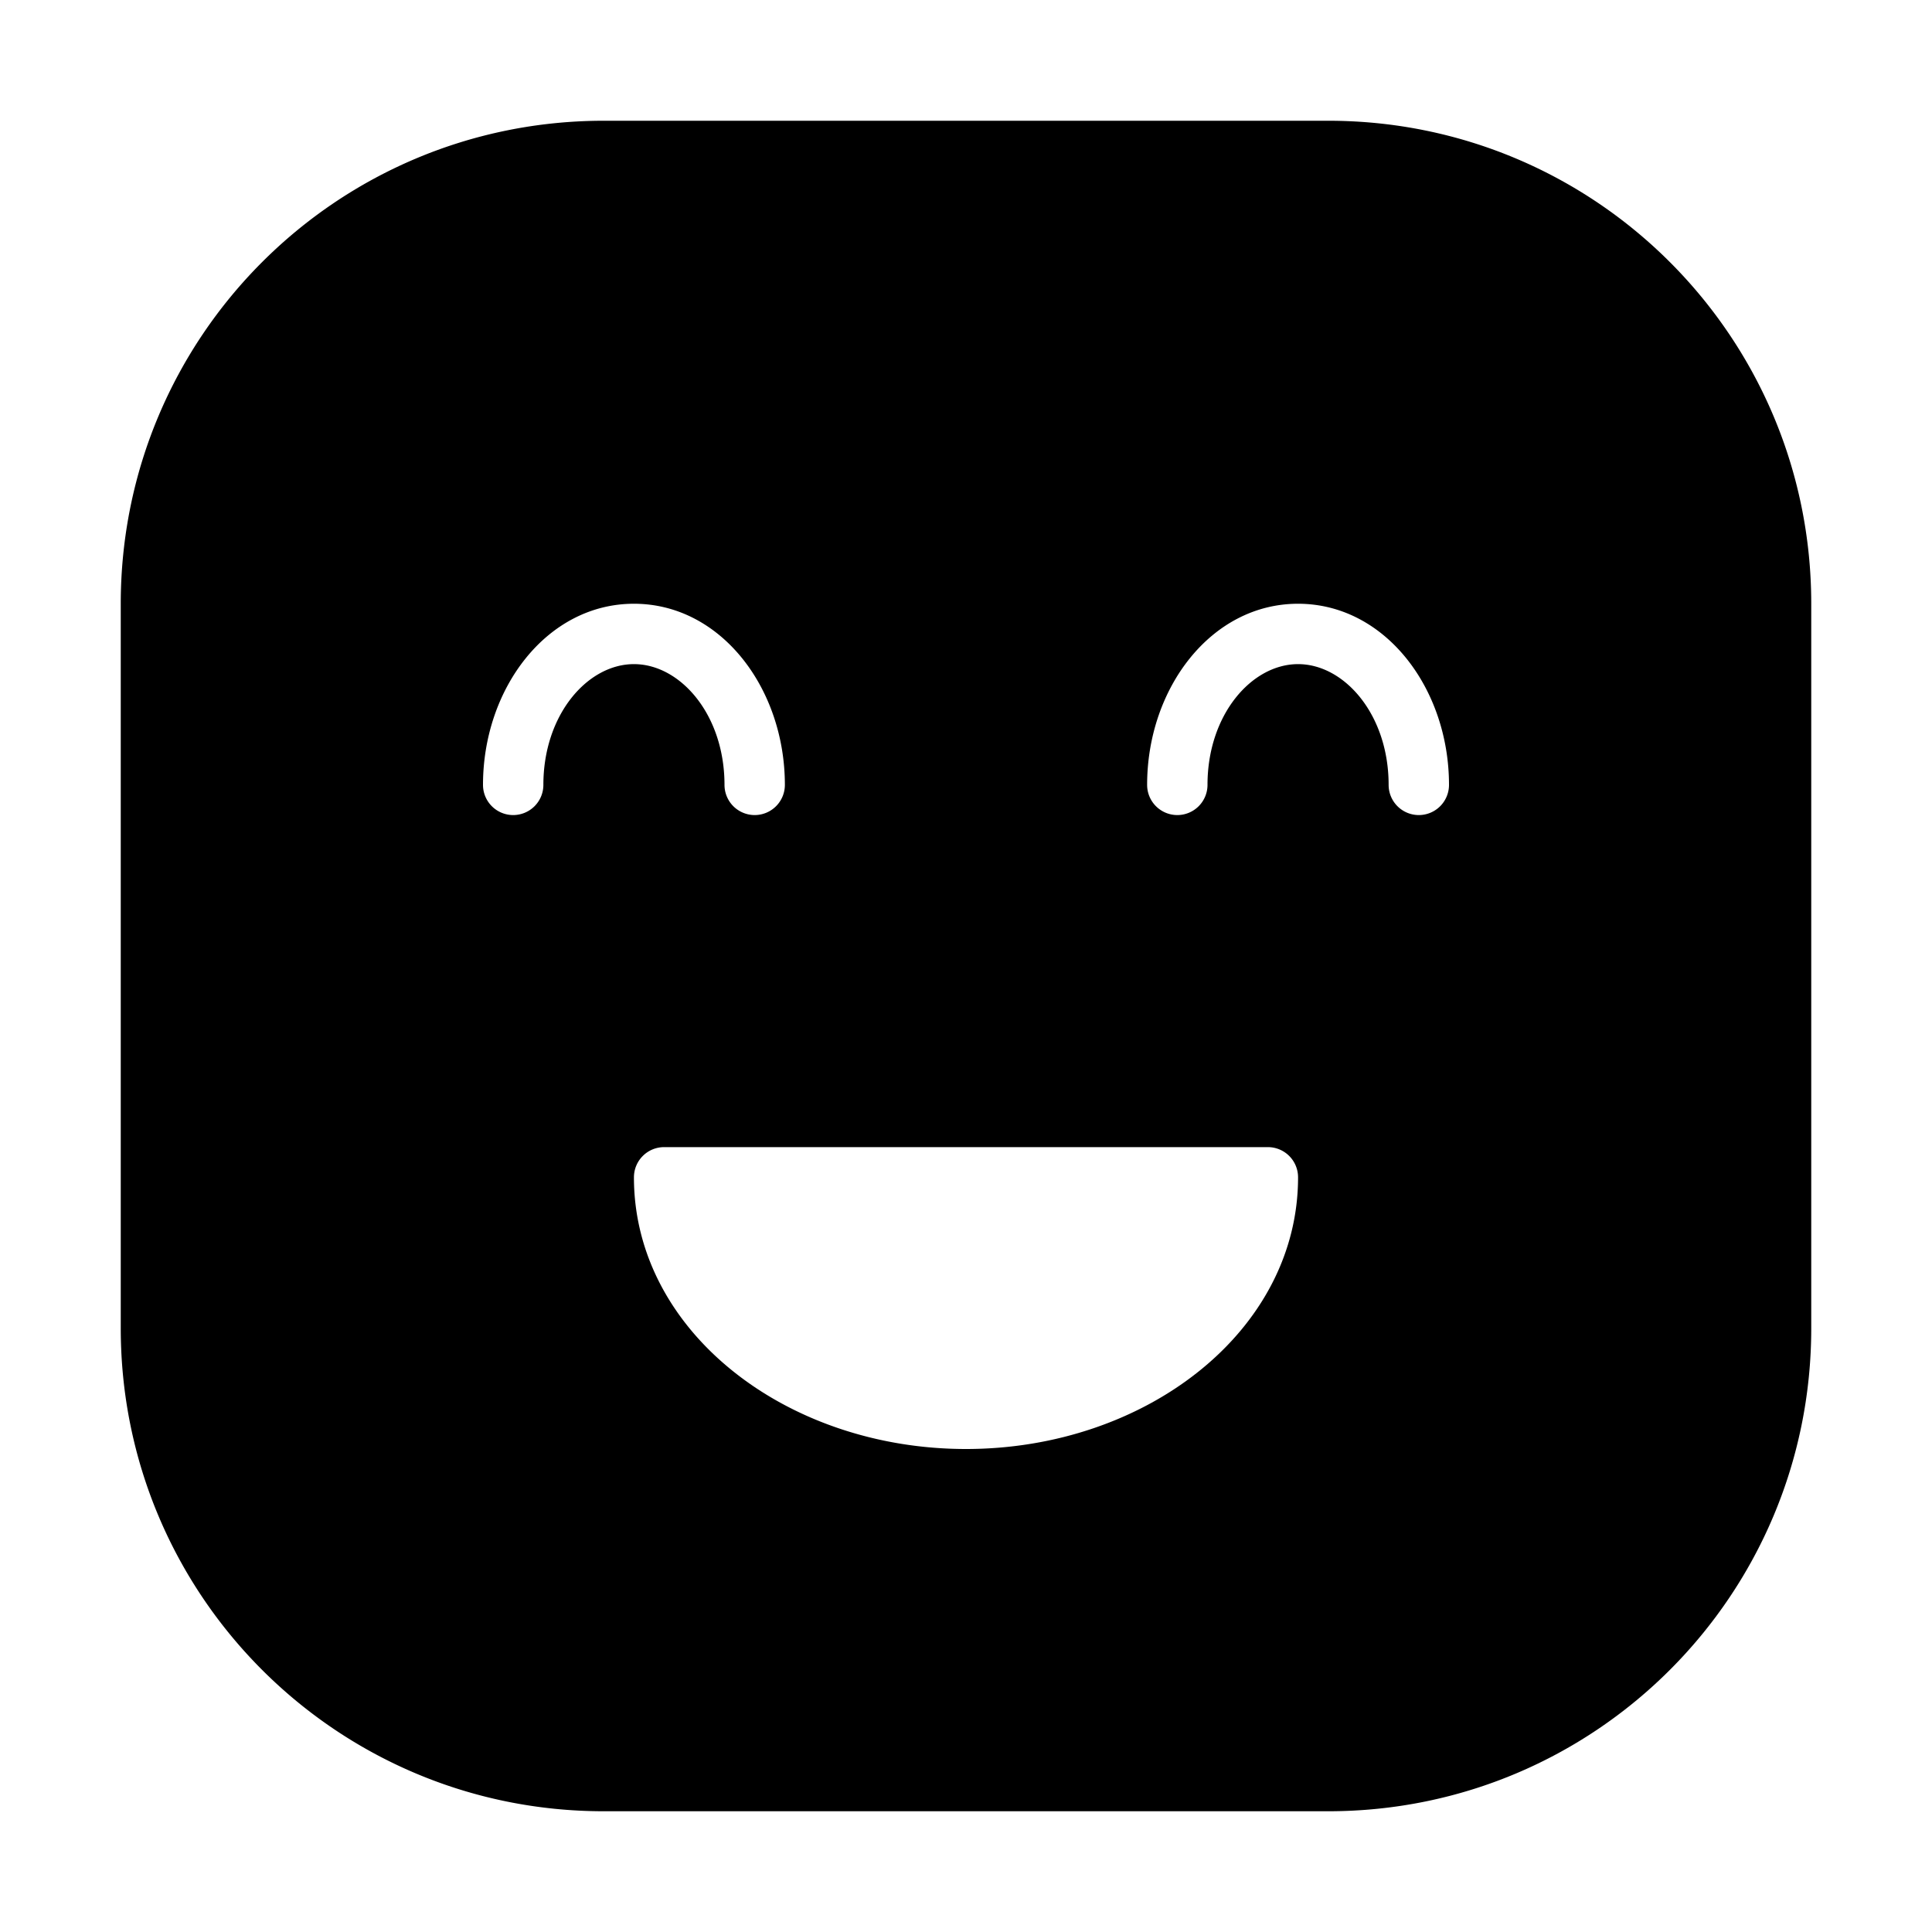 <svg xmlns="http://www.w3.org/2000/svg" width="32" height="32"><path fill-rule="evenodd" d="M10 2c-4.423 0-8 3.577-8 8v12c0 4.423 3.577 8 8 8h12c4.423 0 8-3.577 8-8V10c0-4.423-3.577-8-8-8zm.5 8c1.442 0 2.5 1.403 2.5 3a.5.5 0 0 1-.5.5.5.5 0 0 1-.5-.5c0-1.165-.733-2-1.5-2S9 11.835 9 13a.5.5 0 0 1-.5.5.5.5 0 0 1-.5-.5c0-1.597 1.058-3 2.5-3m11 0c1.442 0 2.5 1.403 2.5 3a.5.5 0 0 1-.5.5.5.5 0 0 1-.5-.5c0-1.165-.733-2-1.5-2s-1.5.835-1.5 2a.5.5 0 0 1-.5.5.5.5 0 0 1-.5-.5c0-1.597 1.058-3 2.5-3M11 19h10a.5.5 0 0 1 .5.5c0 2.547-2.522 4.5-5.5 4.5s-5.5-1.953-5.5-4.5a.5.5 0 0 1 .5-.5"/></svg>